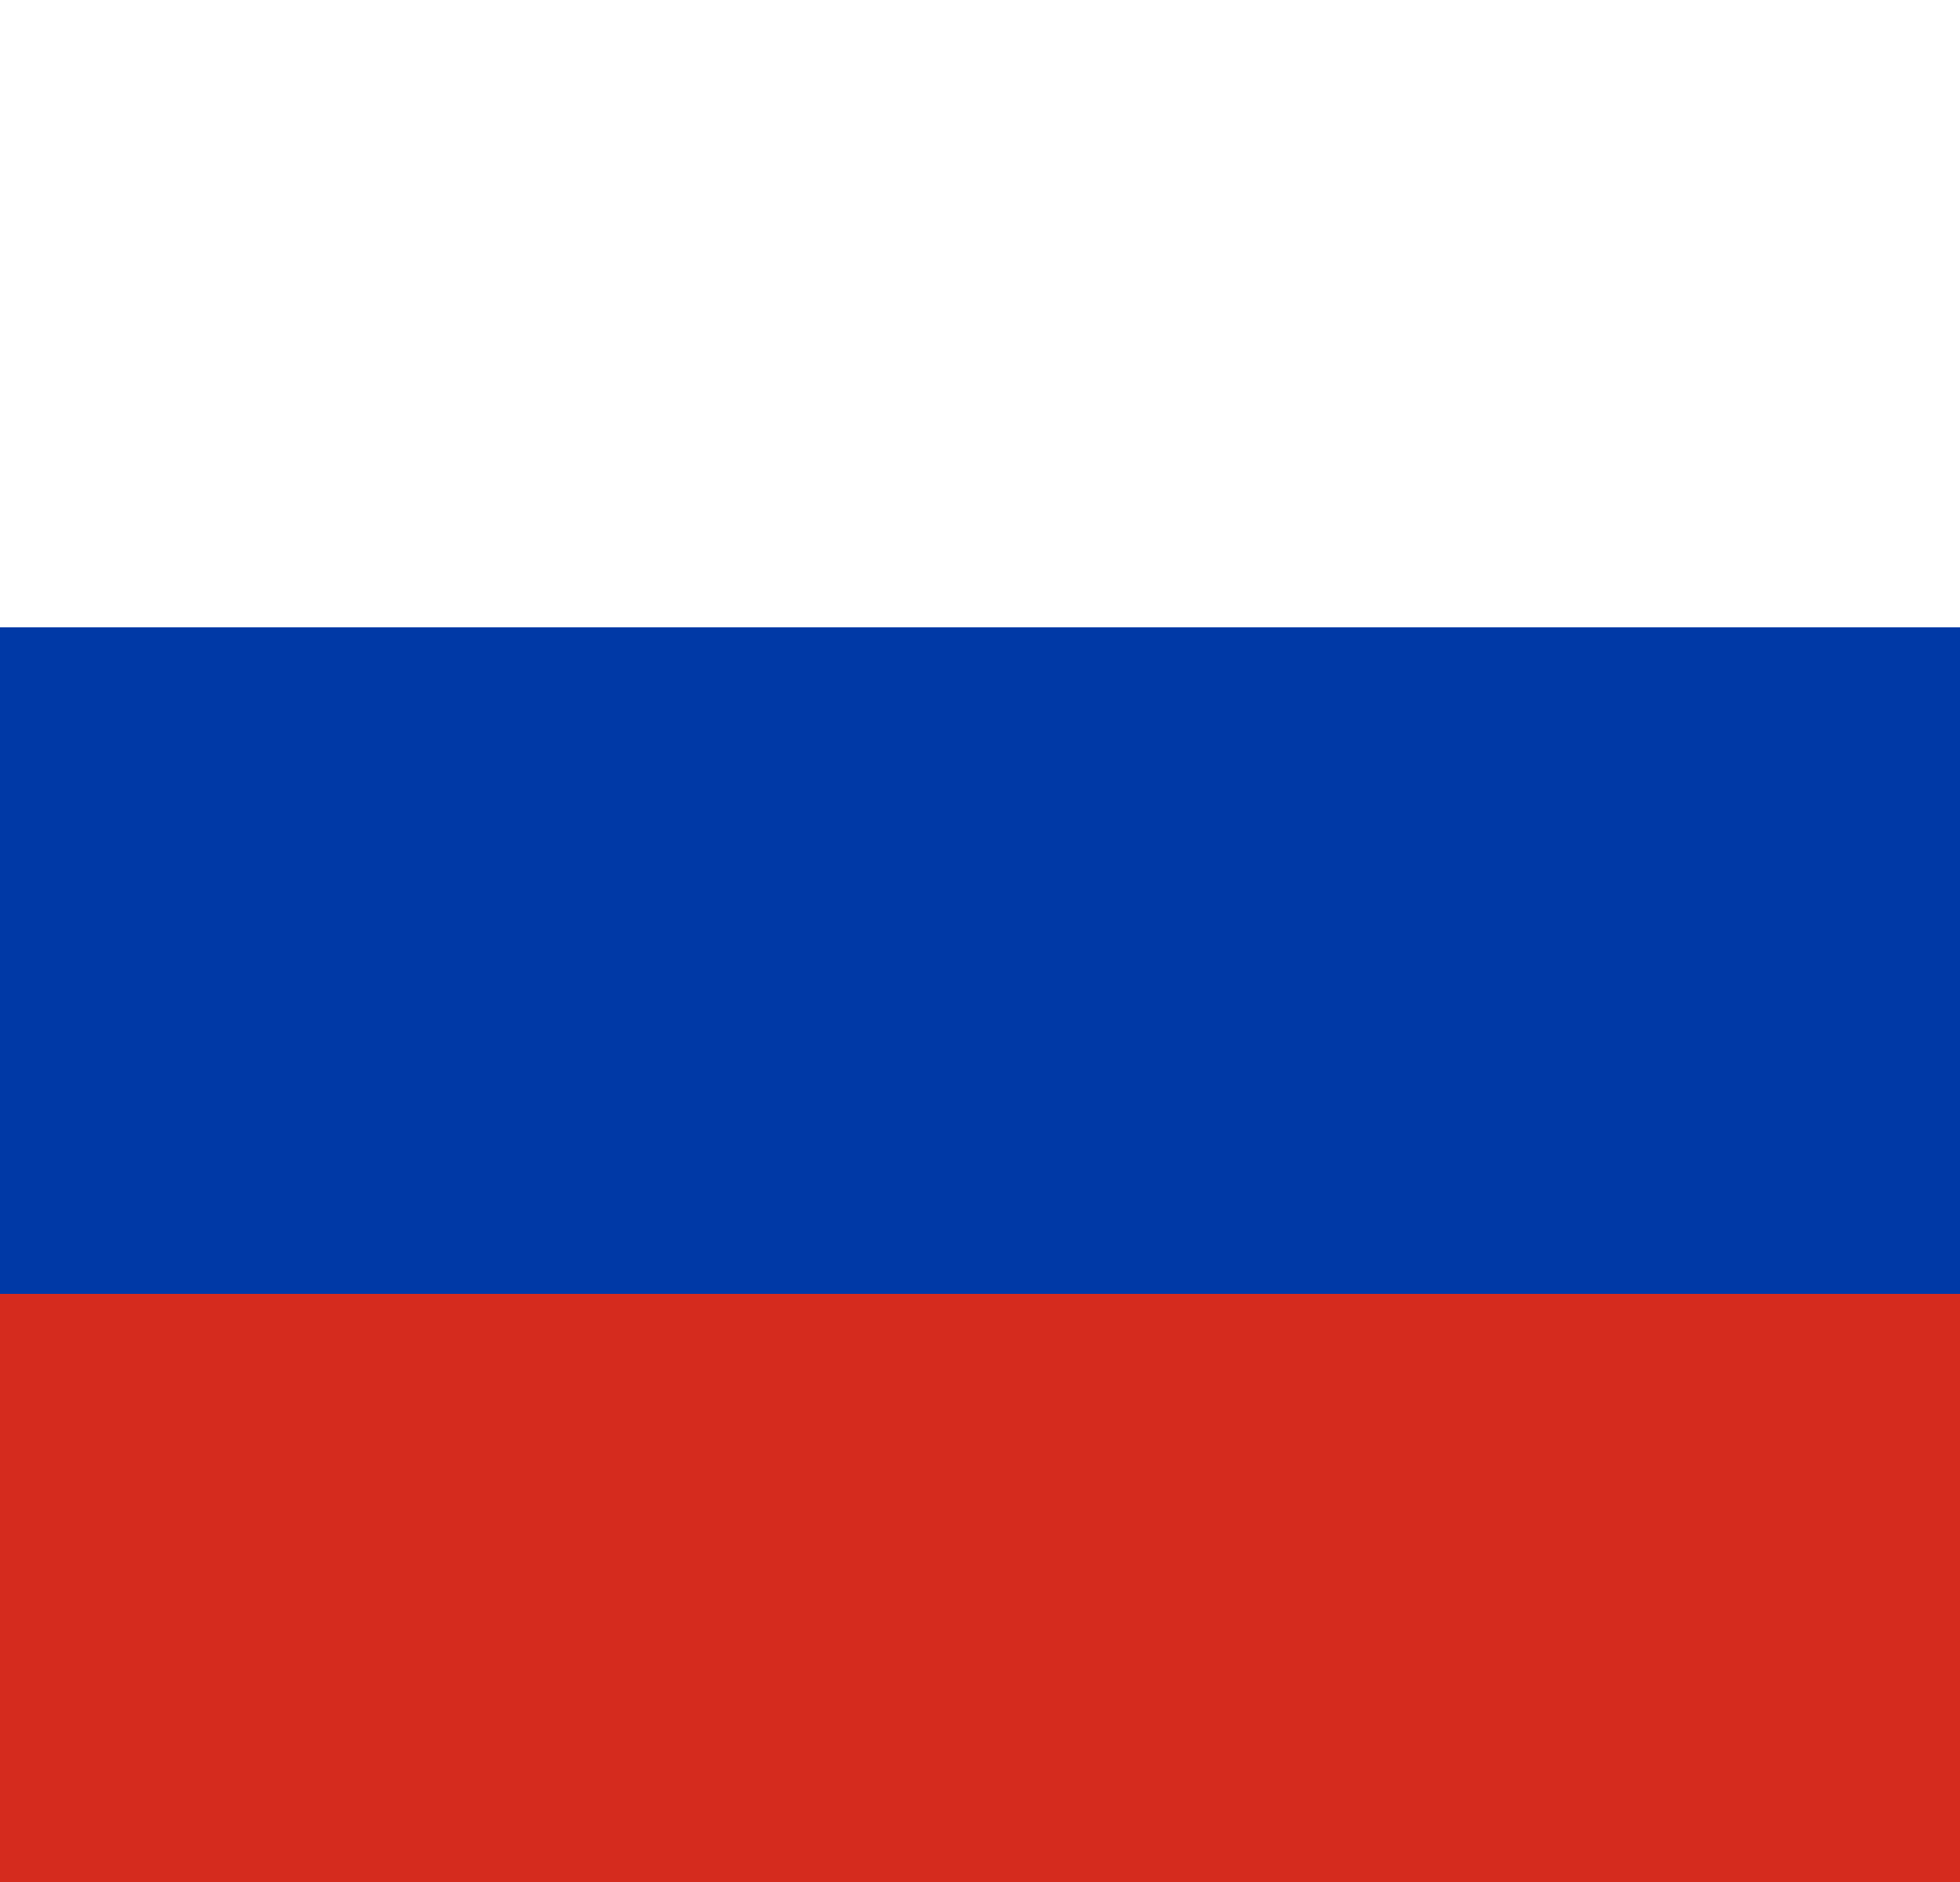 <svg width="50" height="48" viewBox="0 0 50 48" fill="none" xmlns="http://www.w3.org/2000/svg">
<path d="M67 0H-17V48H67V0Z" fill="white"/>
<path d="M67 16H-17V48H67V16Z" fill="#0039A6"/>
<path d="M67 33H-17V48H67V33Z" fill="#D52B1E"/>
</svg>
